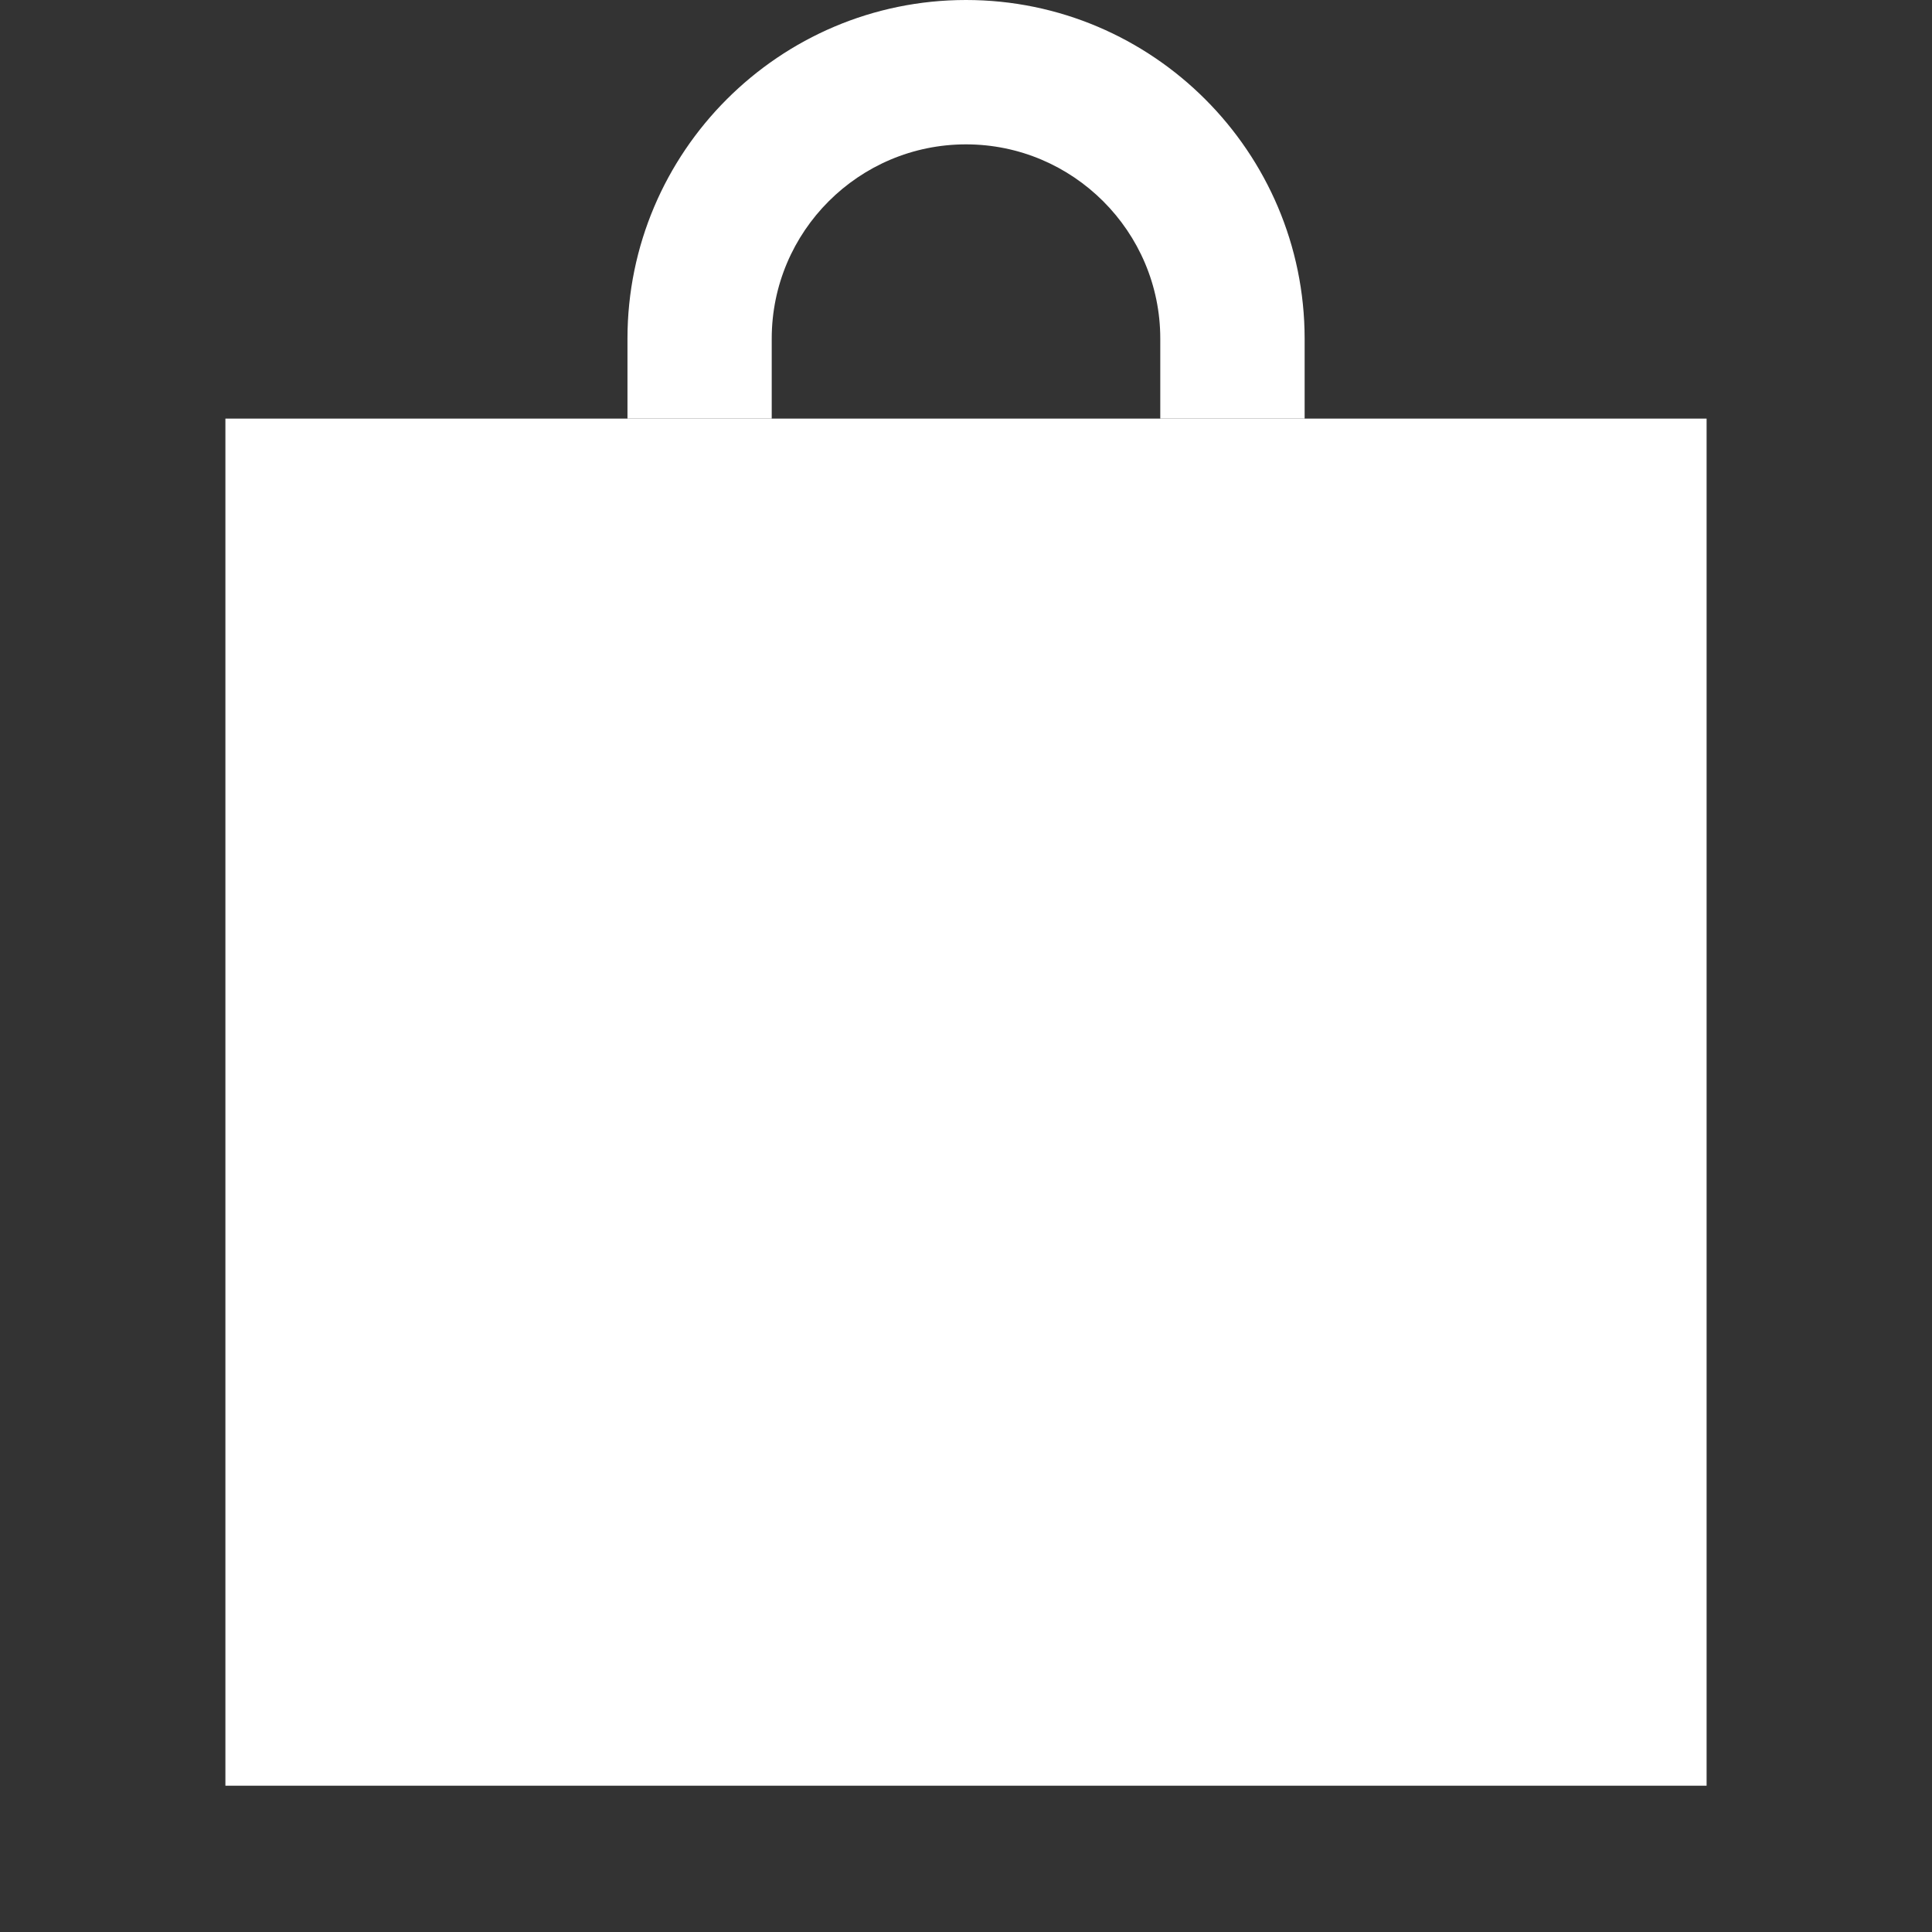 <?xml version="1.0" encoding="utf-8"?>
<!-- Generator: Adobe Illustrator 15.0.0, SVG Export Plug-In . SVG Version: 6.00 Build 0)  -->
<!DOCTYPE svg PUBLIC "-//W3C//DTD SVG 1.1//EN" "http://www.w3.org/Graphics/SVG/1.1/DTD/svg11.dtd">
<svg version="1.1" id="圖層_1" xmlns="http://www.w3.org/2000/svg" xmlns:xlink="http://www.w3.org/1999/xlink" x="0px" y="0px"
	 width="18px" height="18px" viewBox="0 0 18 18" enable-background="new 0 0 18 18" xml:space="preserve">
<rect x="0" y="0" width="18" height="18" fill="#333333" stroke="none"/>
<g>
	<path fill="#FFFFFF" d="M7.19,3.155c0-0.999,0.812-1.81,1.81-1.81c0.997,0,1.81,0.812,1.81,1.81V3.9h1.345V3.155
		C12.154,1.416,10.739,0,9,0S5.846,1.416,5.846,3.155V3.9H7.19V3.155z M7.19,3.155"/>
	<polygon fill="#FFFFFF" points="12.539,3.9 9,3.9 6.969,3.9 2.1,3.9 2.1,16.637 9,16.637 15.9,16.637 15.9,3.9 	"/>
</g>
</svg>
